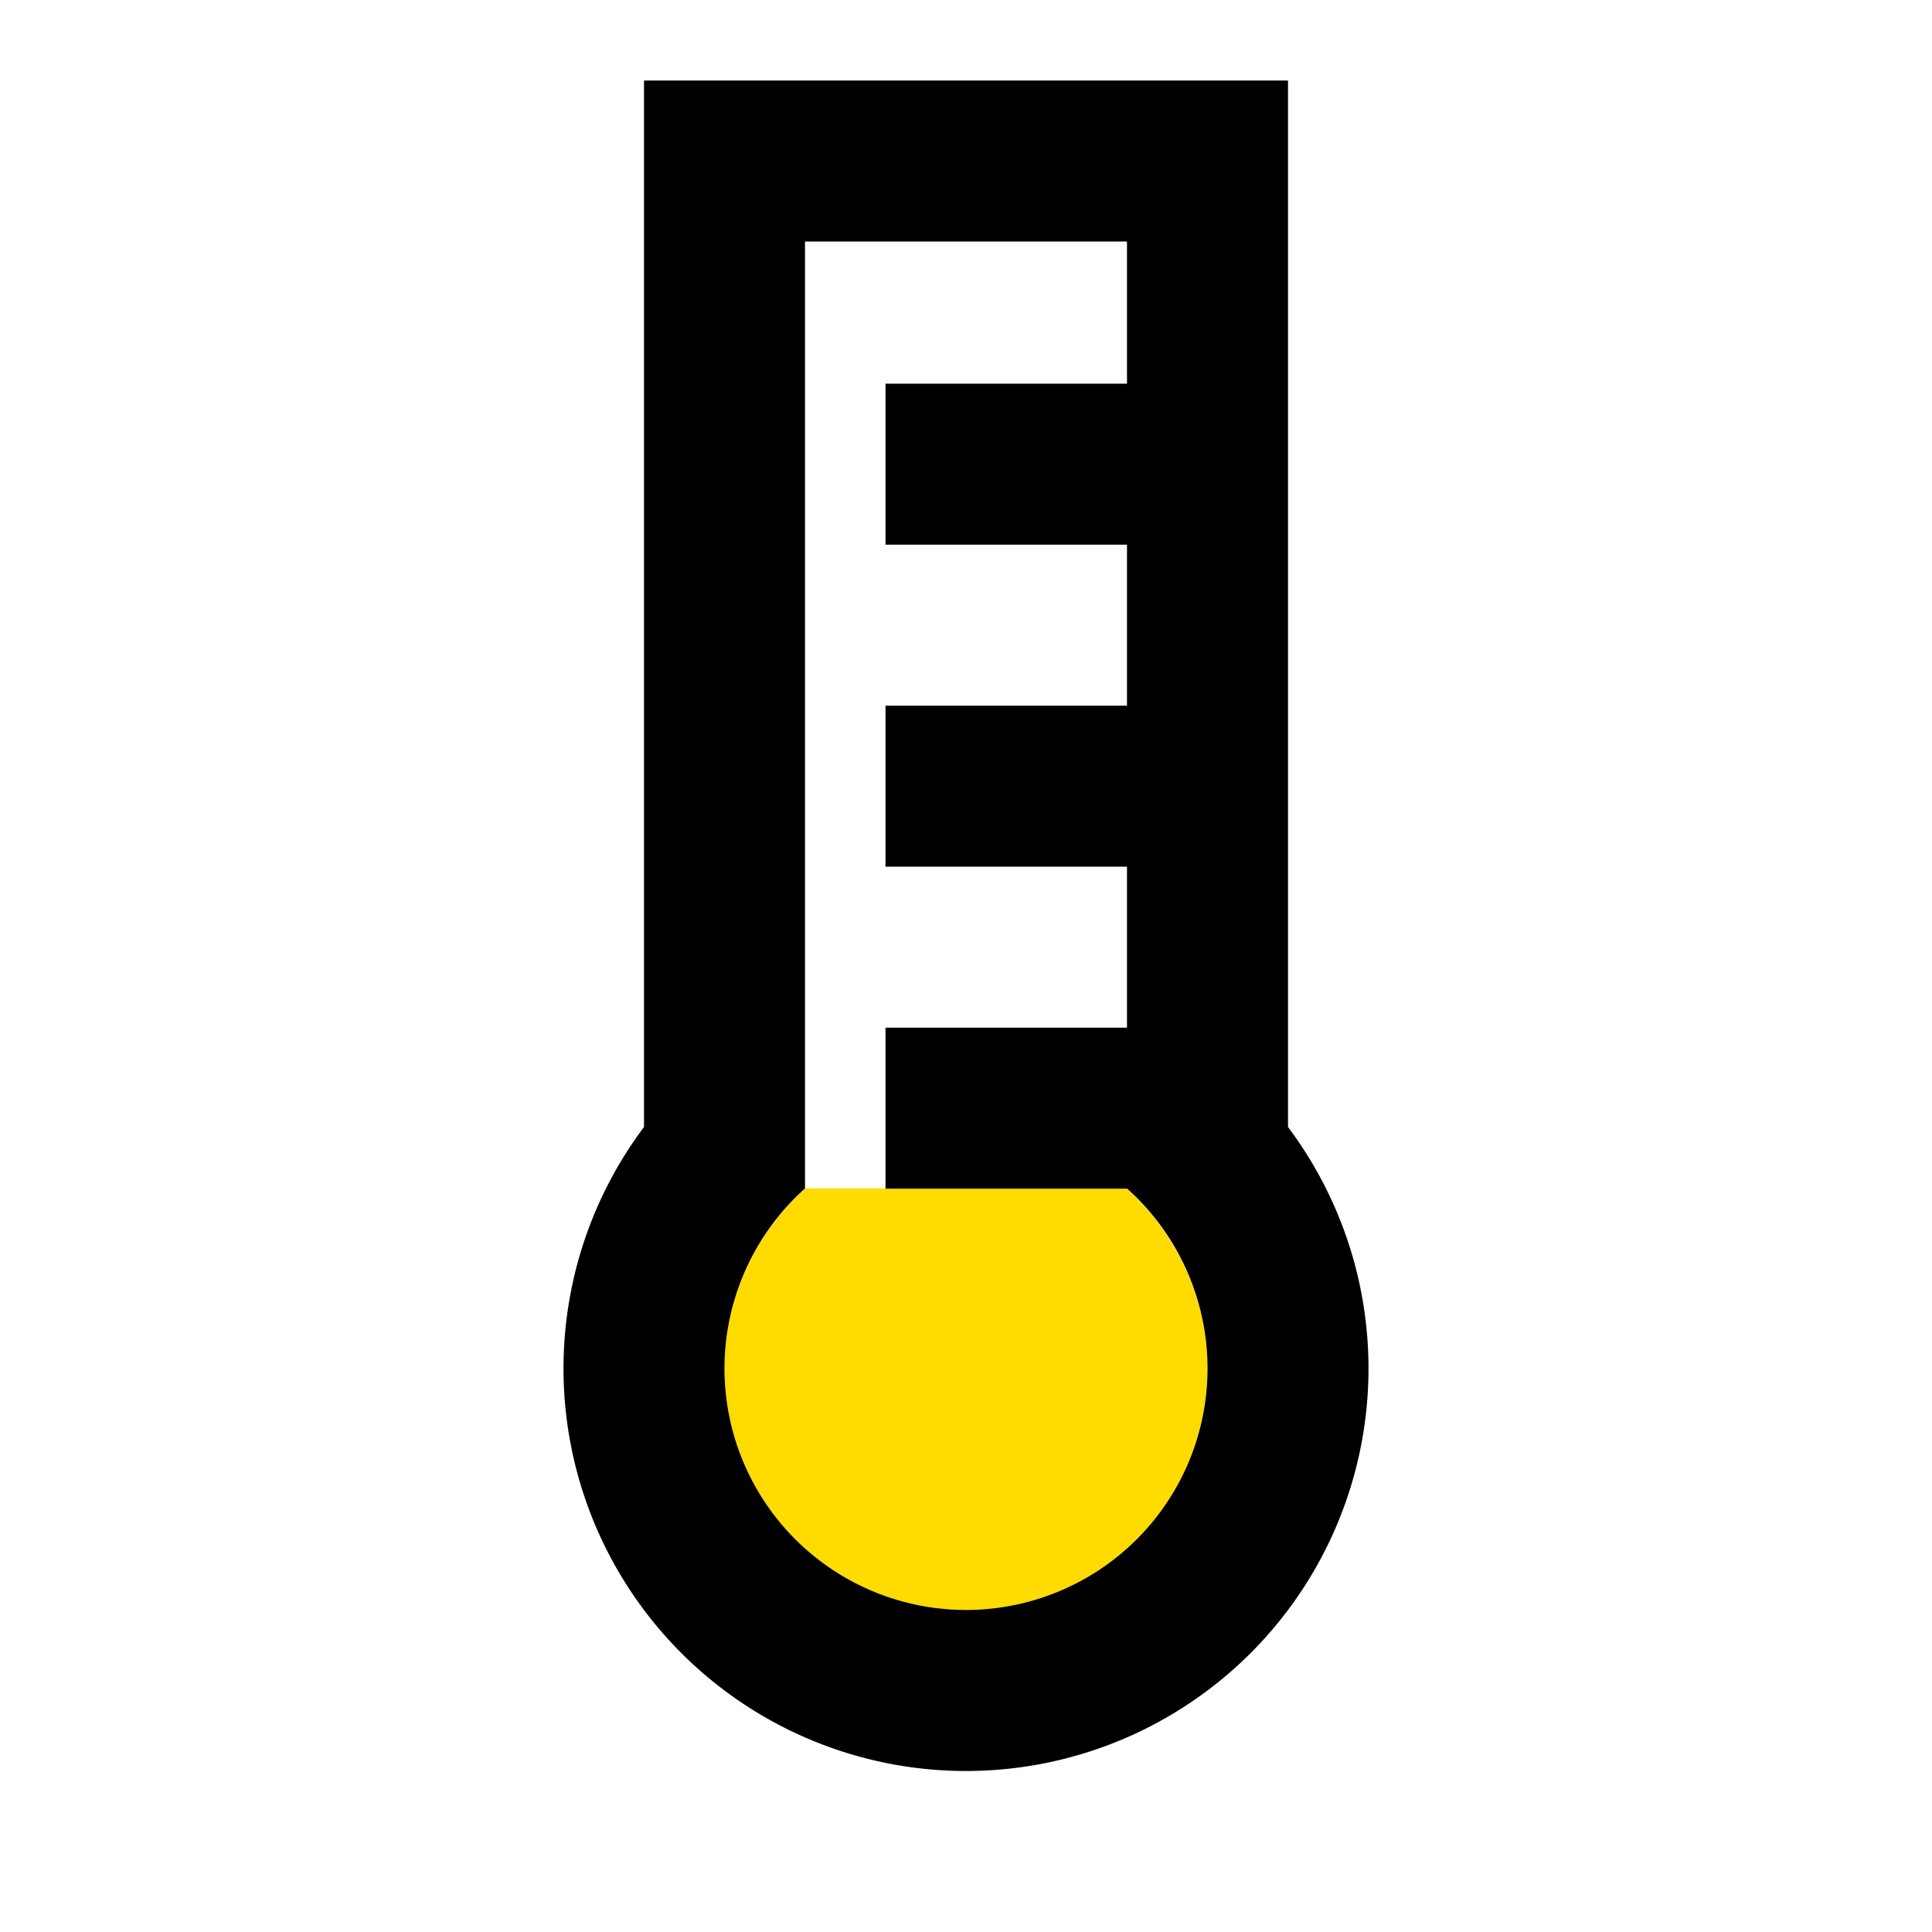 <?xml version="1.0" encoding="UTF-8"?> <svg xmlns="http://www.w3.org/2000/svg" width="24" height="24"><path fill="#FFDB00" d="M10 14.762v.007c-.614.549-1 1.342-1 2.231a3 3 0 1 0 6 0c0-.883-.392-1.682-1-2.231v-.007h-4z"></path><path fill-rule="evenodd" d="M8 1v13a5 5 0 0 0-1 3 5 5 0 1 0 9-3V1H8zm6 7.766v-2h-3v-2h3V3h-4v11.764A3 3 0 0 0 9 17a3 3 0 0 0 .879 2.121 3 3 0 0 0 3.269.65 2.999 2.999 0 0 0 1.624-1.623 3 3 0 0 0-.77-3.382H11v-2h3v-2h-3v-2h3z" clip-rule="evenodd"></path></svg> 